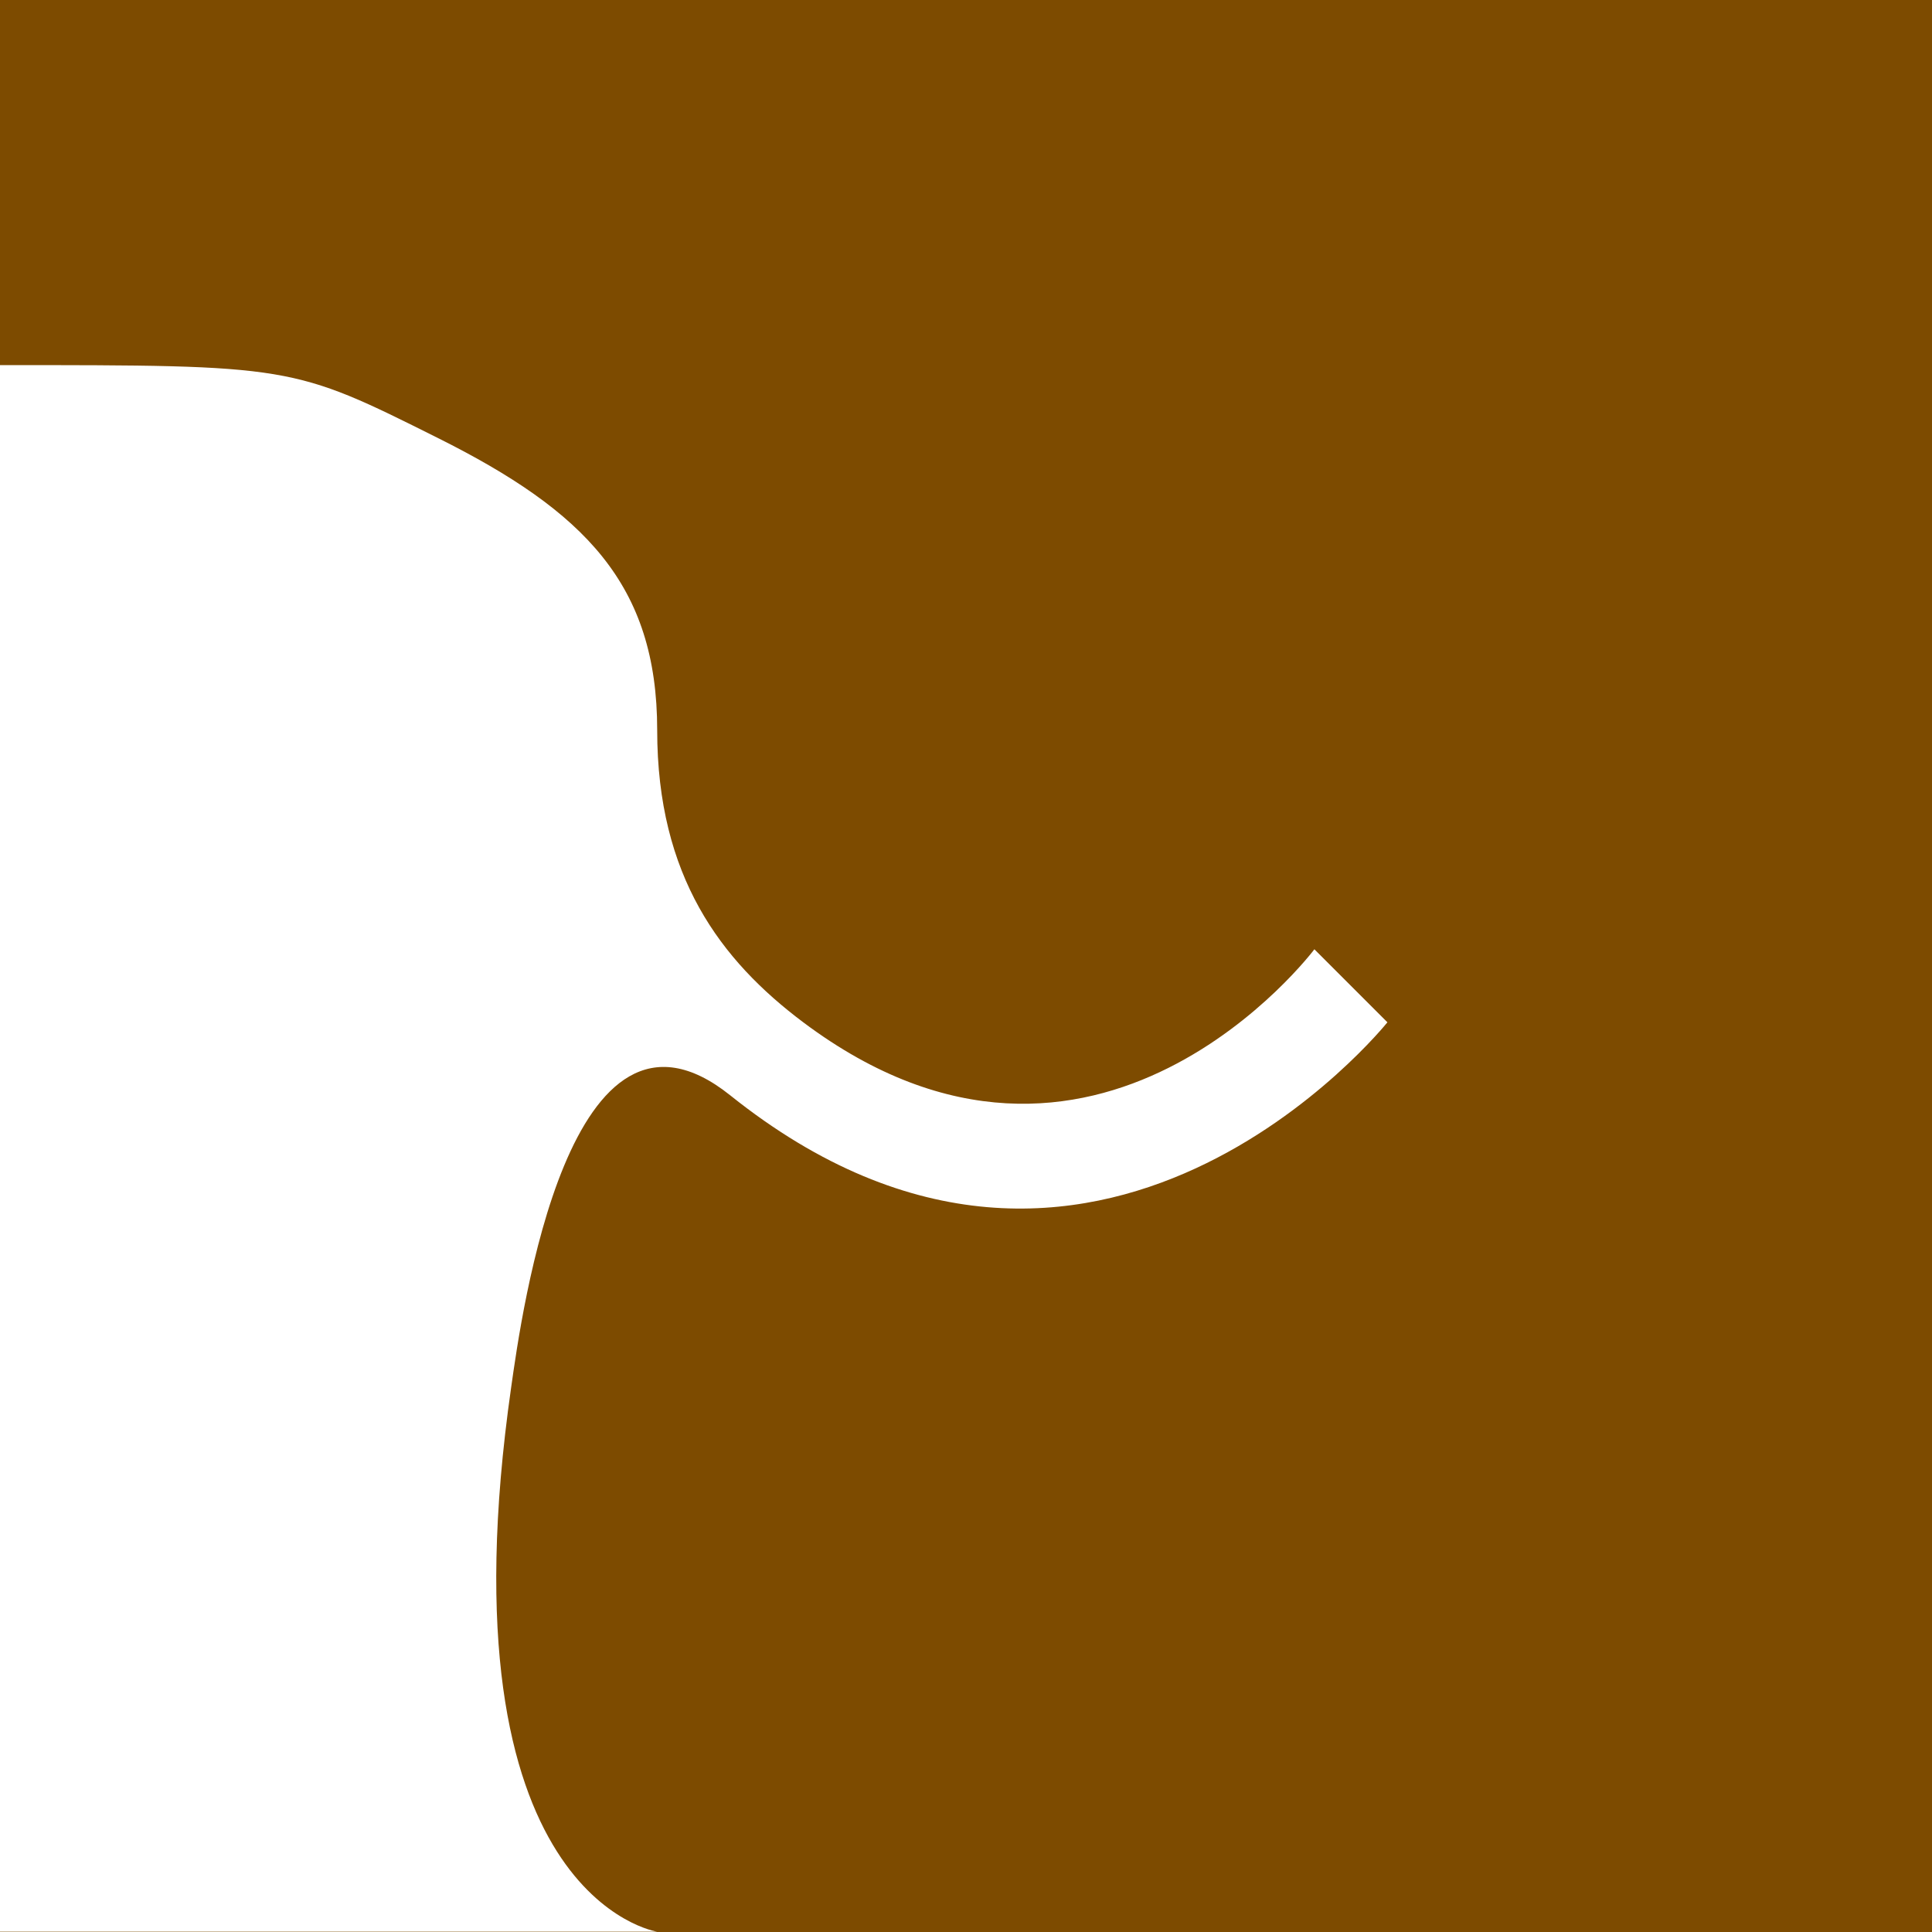 <?xml version="1.0" encoding="UTF-8" standalone="no"?>
<!-- Created with Inkscape (http://www.inkscape.org/) -->

<svg
   width="26.458mm"
   height="26.458mm"
   viewBox="0 0 26.458 26.458"
   version="1.1"
   id="svg5"
   inkscape:version="1.1.1 (3bf5ae0d25, 2021-09-20)"
   sodipodi:docname="Mst.svg"
   xmlns:inkscape="http://www.inkscape.org/namespaces/inkscape"
   xmlns:sodipodi="http://sodipodi.sourceforge.net/DTD/sodipodi-0.dtd"
   xmlns="http://www.w3.org/2000/svg"
   xmlns:svg="http://www.w3.org/2000/svg">
  <sodipodi:namedview
     id="namedview7"
     pagecolor="#ffffff"
     bordercolor="#666666"
     borderopacity="1.0"
     inkscape:pageshadow="2"
     inkscape:pageopacity="0.0"
     inkscape:pagecheckerboard="0"
     inkscape:document-units="mm"
     showgrid="false"
     showguides="true"
     inkscape:guide-bbox="true"
     inkscape:zoom="1.0381217"
     inkscape:cx="-290.42839"
     inkscape:cy="111.25864"
     inkscape:window-width="1920"
     inkscape:window-height="1009"
     inkscape:window-x="-8"
     inkscape:window-y="-8"
     inkscape:window-maximized="1"
     inkscape:current-layer="layer1"
     inkscape:snap-bbox="true"
     inkscape:bbox-nodes="true"
     inkscape:bbox-paths="true"
     inkscape:snap-bbox-edge-midpoints="true"
     inkscape:snap-bbox-midpoints="true"
     inkscape:object-paths="true"
     inkscape:snap-intersection-paths="true"
     inkscape:snap-smooth-nodes="true"
     inkscape:snap-midpoints="true"
     inkscape:snap-object-midpoints="true"
     inkscape:snap-center="true"
     inkscape:snap-text-baseline="true"
     fit-margin-top="0"
     fit-margin-left="0"
     fit-margin-right="0"
     fit-margin-bottom="0">
    <inkscape:grid
       type="xygrid"
       id="grid824"
       originx="-155"
       originy="-128.542" />
    <sodipodi:guide
       position="34.103,0.543"
       orientation="1,0"
       id="guide884" />
    <sodipodi:guide
       position="52.356,0.543"
       orientation="1,0"
       id="guide886" />
  </sodipodi:namedview>
  <defs
     id="defs2" />
  <g
     inkscape:label="Ebene 1"
     inkscape:groupmode="layer"
     id="layer1"
     transform="translate(-155,-142)">
    <rect
       style="fill:#7d4b00;fill-opacity:1;stroke-width:0.529;stroke-linejoin:round"
       id="rect3220"
       width="26.458"
       height="26.458"
       x="155"
       y="142"
       inkscape:export-filename="C:\Users\lukas\Documents\Webseite\Ig.png"
       inkscape:export-xdpi="90"
       inkscape:export-ydpi="90" />
    <circle
       style="fill:#7d4b00;fill-opacity:1;stroke-width:0.529;stroke-linejoin:round"
       id="circle3222"
       cx="168.229"
       cy="155.229"
       r="13.229"
       inkscape:export-filename="C:\Users\lukas\Documents\Webseite\Mst.png"
       inkscape:export-xdpi="90"
       inkscape:export-ydpi="90" />
    <path
       style="fill:#ffffff;fill-opacity:1;stroke:none;stroke-width:0.265px;stroke-linecap:butt;stroke-linejoin:miter;stroke-opacity:1"
       d="m 155,147 c 4,0 4,0 6,1 2,1 3,2 3,4 0,2 0.869,3.151 2,4 4,3 7,-1 7,-1 l 1,1 c 0,0 -4,5 -9,1 -2.209,-1.767 -2.859,3.01 -3,4 -1,7 2,7.454 2,7.454 h -9 z"
       id="path3363"
       sodipodi:nodetypes="csssccssccc" />
  </g>
</svg>

